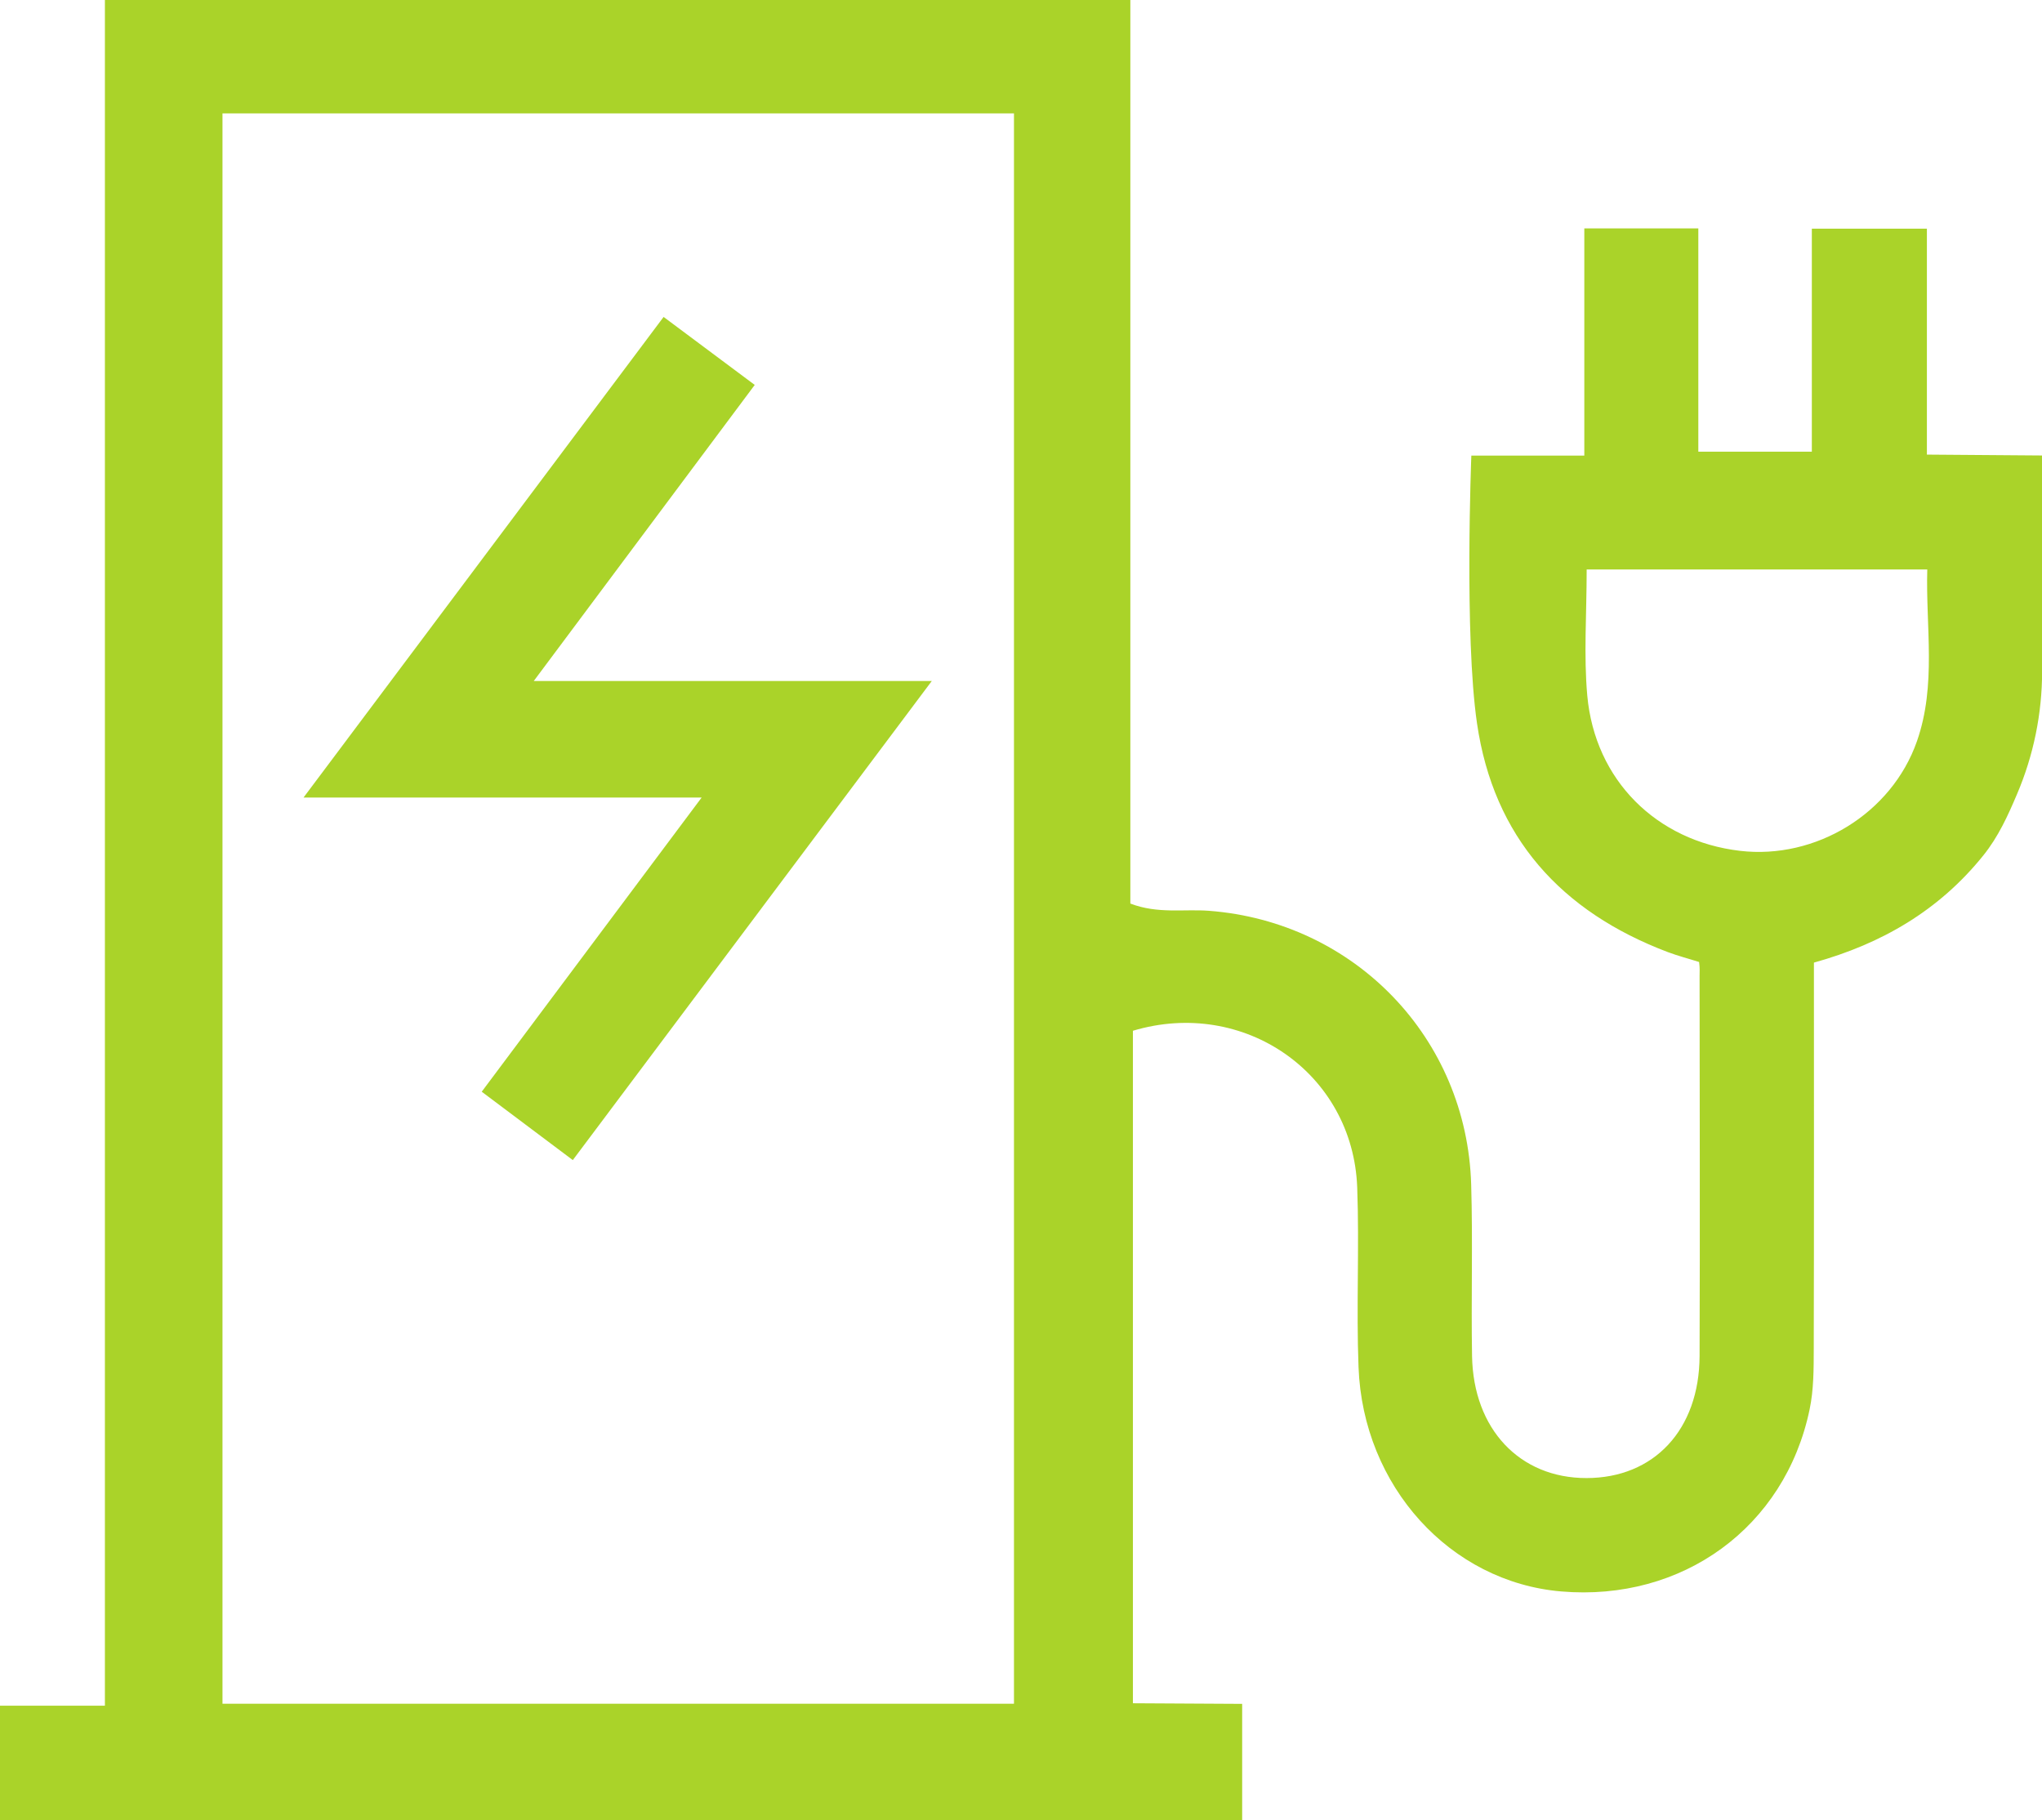 <?xml version="1.0" encoding="UTF-8"?>
<svg id="Ebene_2" xmlns="http://www.w3.org/2000/svg" viewBox="0 0 372.18 331.7">
  <defs>
    <style>
      .cls-1 {
        fill: #aad329;
      }
    </style>
  </defs>
  <g id="icon-wallbox">
    <g>
      <path class="cls-1" d="M0,310.85h19.12V0h186.9v164.67c5,1.92,9.76.97,14.34,1.32,26.54,2.03,46.99,23.17,47.78,49.87.31,10.42-.02,20.85.16,31.27.23,13.33,8.69,22.25,20.85,22.24,12.31,0,20.57-8.81,20.62-22.25.08-23.08.02-46.16,0-69.25,0-.73.07-1.42-.09-2.55-1.74-.56-3.89-1.12-5.71-1.81-19.43-7.36-31.74-20.91-34.77-41.7-2.33-15.97-1.03-48.78-1.03-48.78h20.59v-41.41h20.78v40.7h20.69v-40.65h20.97v41.18l21,.16v39.32c0,7.71-1.56,15.35-4.59,22.44-1.65,3.88-3.39,7.73-6.12,11.12-8.09,10.06-18.55,16.12-30.88,19.54,0,23.73.03,47.04-.03,70.35-.01,3.7,0,7.5-.76,11.1-4.48,21.45-23.17,35.04-45.29,33.15-20.18-1.72-36.1-19.13-36.92-40.87-.42-10.9.16-21.84-.24-32.74-.76-20.84-20.66-34.62-40.88-28.57v122.56l19.91.11v21.19H0v-20.85ZM40.55,20.66v289.84h144.26V20.66H40.55ZM289.19,103.78c0,8.19-.55,15.64.11,22.98,1.4,15.44,12.63,26.51,27.83,28.3,13.78,1.62,27.64-6.76,32.26-19.98,3.59-10.27,1.58-20.85,1.88-31.3h-62.09Z"/>
      <path class="cls-1" d="M97.29,124.11h72.54c-22.4,29.89-43.77,58.41-65.43,87.31-5.78-4.34-11.06-8.3-16.6-12.46,13.36-17.86,26.31-35.19,40.08-53.61H55.32c22.44-29.94,43.83-58.5,65.63-87.59,5.61,4.18,10.86,8.1,16.61,12.39-13.33,17.86-26.41,35.38-40.27,53.95Z"/>
    </g>
  </g>
</svg>